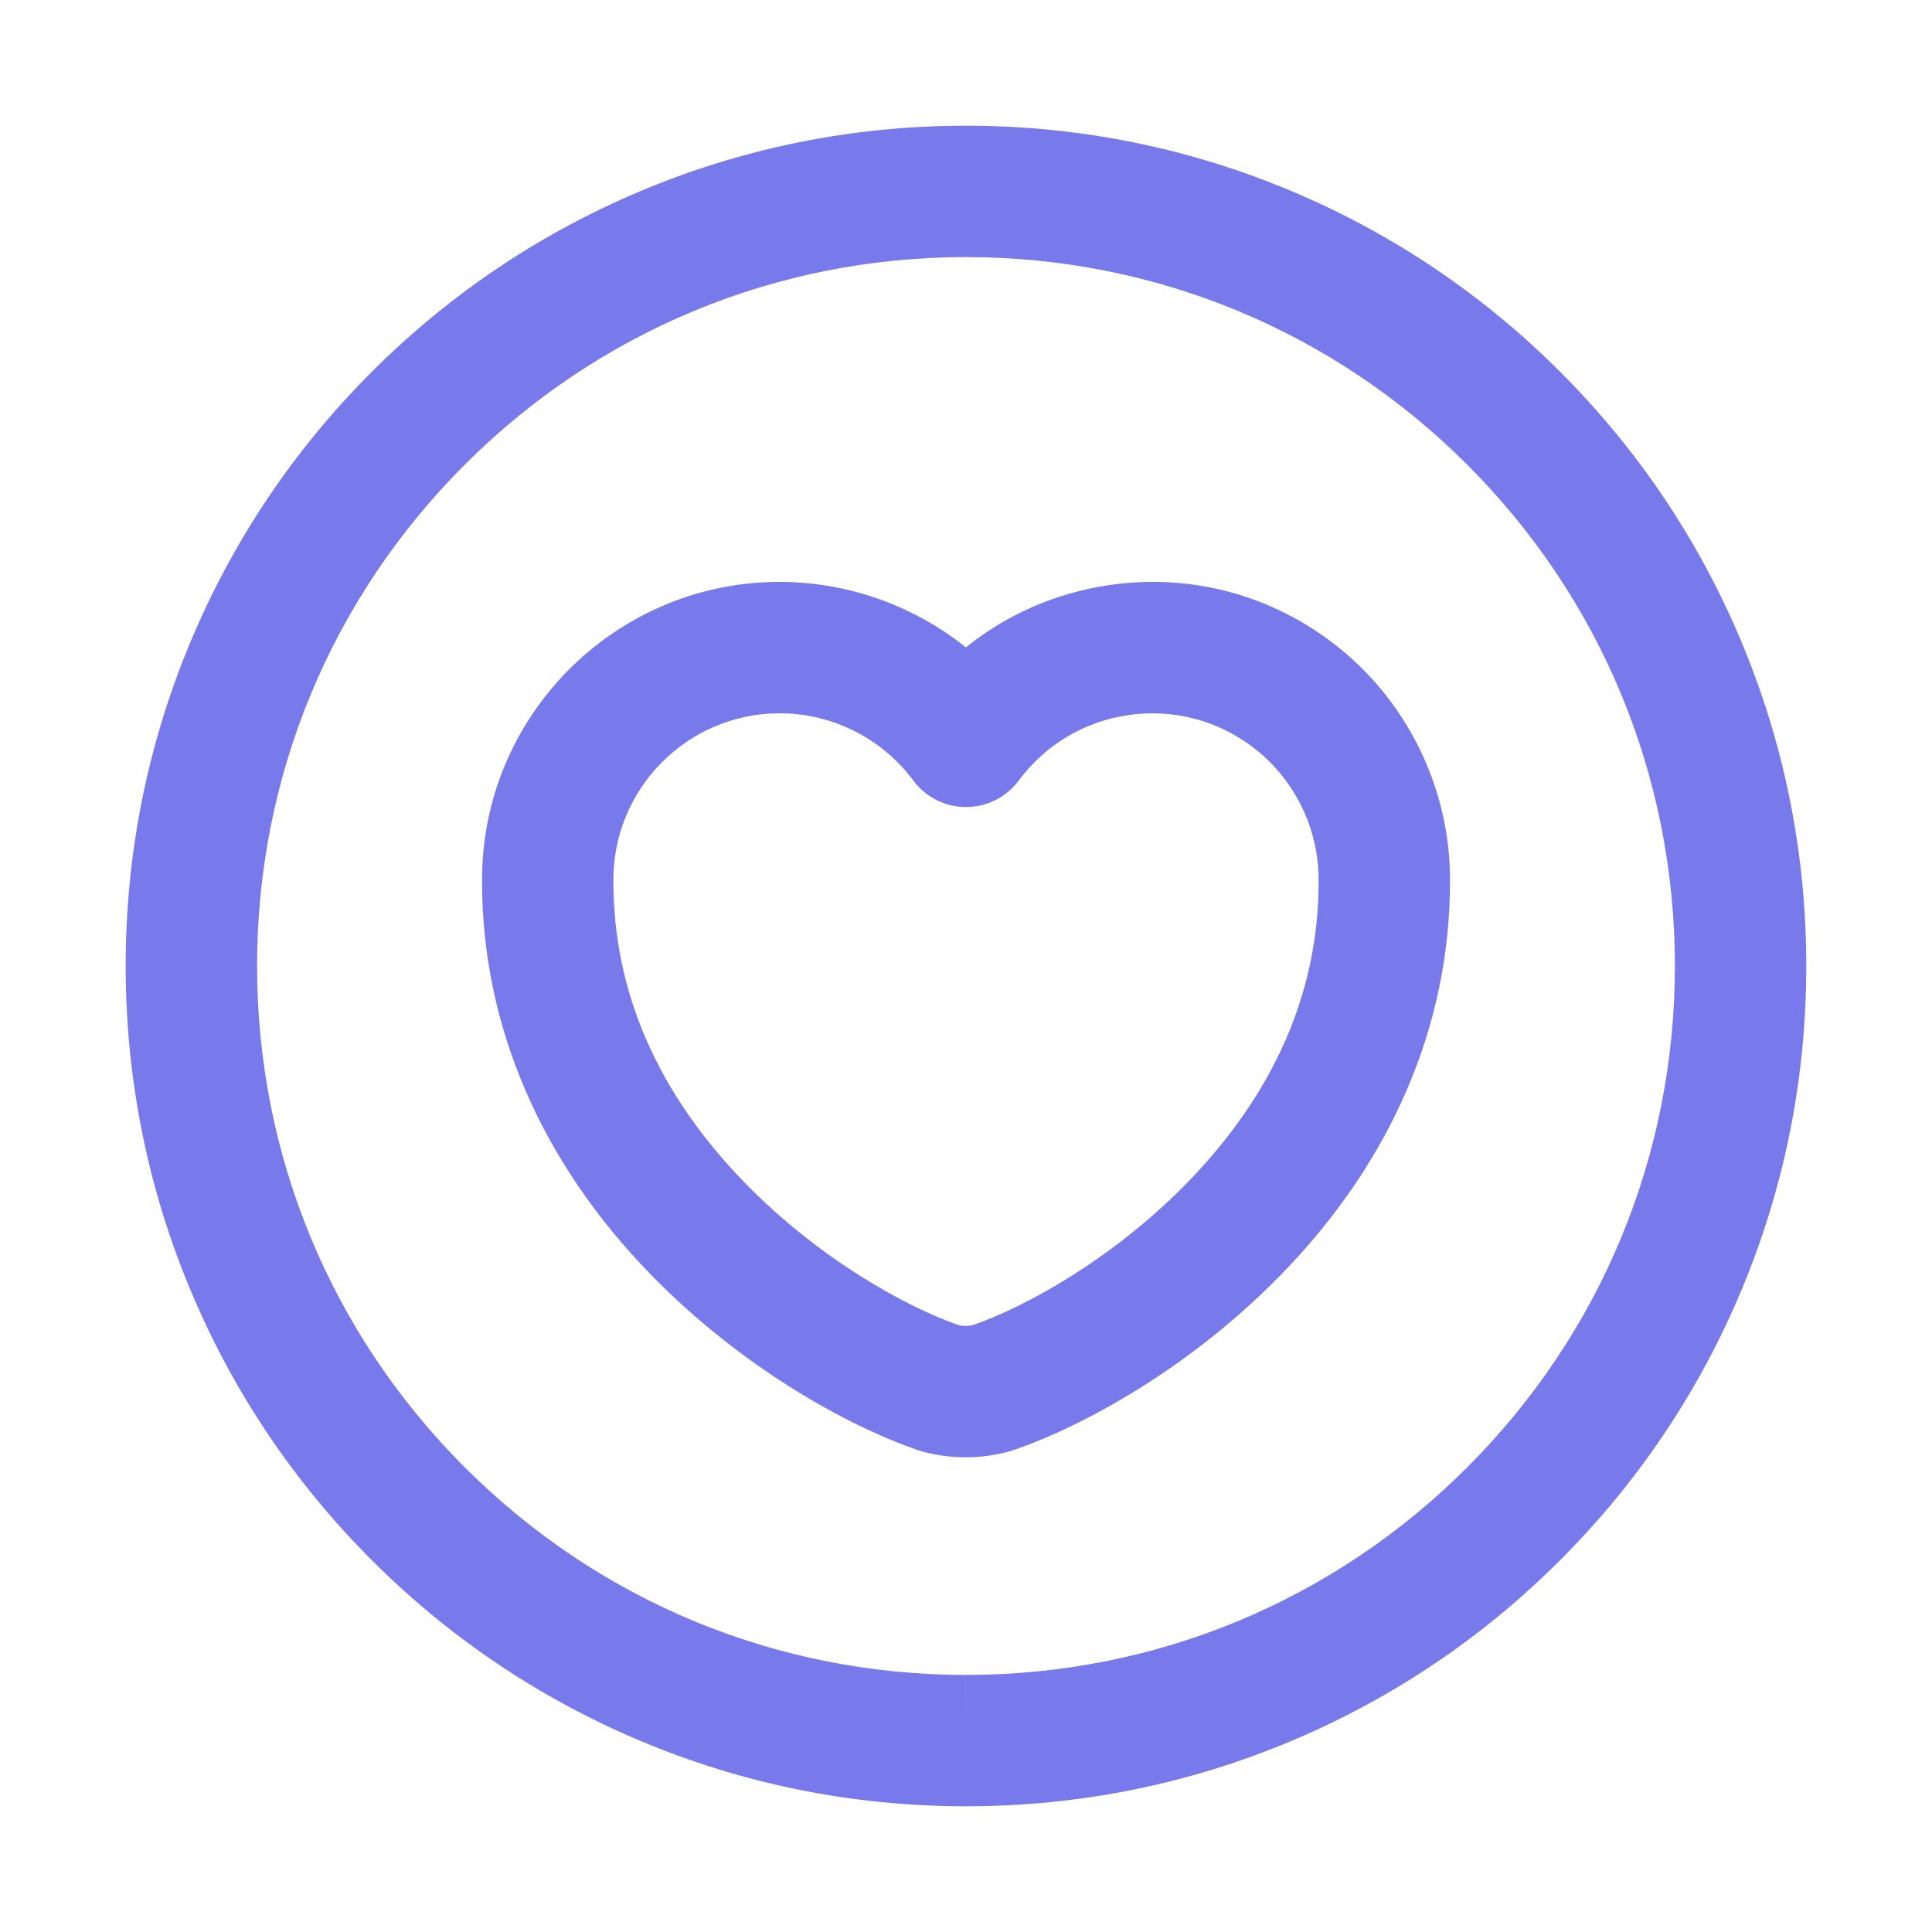 <?xml version="1.0" encoding="UTF-8"?>
<svg xmlns="http://www.w3.org/2000/svg" id="Layer_1" viewBox="0 0 1000 1000">
  <defs>
    <style>.cls-1{fill:none;}.cls-1,.cls-2{stroke-width:0px;}.cls-2{fill:#7879eb;}</style>
  </defs>
  <path class="cls-1" d="m647.76,386.19c-18.46-13.71-41.16-19.4-63.9-16.04-22.75,3.36-42.82,15.38-56.53,33.84-6.41,8.64-16.54,13.73-27.3,13.73h0c-10.76,0-20.89-5.1-27.3-13.74-16.33-22.01-42.42-35-69.86-34.79-47.47.4-85.75,39.35-85.35,86.81,0,.1,0,.19,0,.29,0,57.23,22.98,109.79,68.31,156.22,38.15,39.08,82.95,63.81,110.32,73.38,2.43.54,4.95.54,7.38,0,27.45-9.53,72.4-34.25,110.66-73.39,45.35-46.4,68.35-98.96,68.35-156.21,0-.09,0-.19,0-.28.23-27.39-12.77-53.49-34.76-69.82Z"></path>
  <path class="cls-1" d="m500,133.07c-98.01,0-190.15,38.17-259.45,107.46-69.3,69.3-107.47,161.44-107.48,259.45,0,98.01,38.16,190.16,107.46,259.47s161.44,107.48,259.46,107.49l.02,34v-34c98.01,0,190.16-38.17,259.46-107.47s107.47-161.45,107.47-259.46-38.17-190.16-107.47-259.46-161.45-107.47-259.46-107.47Zm162.8,526.96c-47.16,48.25-102.56,78.48-138.68,90.68-.63.21-1.26.41-1.9.58-7.33,2.01-14.87,3.01-22.41,3.01s-15.08-1-22.41-3.01c-.66-.18-1.31-.38-1.96-.6-36-12.24-91.24-42.48-138.28-90.67-57.31-58.7-87.61-129.1-87.65-203.58-.64-84.9,67.86-154.52,152.77-155.25,35.77-.27,70.26,11.97,97.67,33.89,21.11-17,46.44-28.14,73.96-32.21,40.72-6.02,81.34,4.18,114.38,28.72,39.33,29.2,62.59,75.86,62.23,124.84-.04,74.52-30.37,144.92-87.72,203.59Z"></path>
  <path class="cls-2" d="m807.54,192.46c-39.93-39.93-86.44-71.29-138.24-93.2-53.64-22.69-110.61-34.19-169.31-34.19s-115.66,11.5-169.3,34.19c-51.79,21.91-98.3,53.26-138.24,93.19s-71.29,86.44-93.2,138.23c-22.69,53.64-34.2,110.6-34.2,169.3,0,58.7,11.5,115.66,34.18,169.31,21.9,51.8,53.26,98.31,93.19,138.24,39.93,39.94,86.44,71.29,138.23,93.2,53.64,22.69,110.6,34.2,169.31,34.2h.02c58.7,0,115.66-11.5,169.31-34.19,51.8-21.91,98.31-53.26,138.24-93.2s71.29-86.44,93.2-138.24c22.69-53.64,34.19-110.61,34.19-169.31s-11.5-115.66-34.19-169.31c-21.91-51.79-53.26-98.31-93.2-138.24Zm-48.08,567.01c-69.3,69.3-161.45,107.47-259.46,107.47v34l-.02-34c-98.01,0-190.15-38.18-259.46-107.49s-107.46-161.46-107.46-259.47c0-98.01,38.18-190.15,107.48-259.45,69.3-69.3,161.45-107.46,259.45-107.46s190.16,38.17,259.46,107.47,107.47,161.45,107.47,259.46-38.17,190.16-107.47,259.46Z"></path>
  <path class="cls-2" d="m688.29,331.59c-33.05-24.54-73.67-34.74-114.38-28.72-27.52,4.07-52.85,15.21-73.96,32.21-27.41-21.92-61.91-34.16-97.67-33.89-84.91.72-153.42,70.35-152.77,155.25.04,74.48,30.35,144.88,87.65,203.58,47.04,48.19,102.28,78.43,138.28,90.67.65.22,1.3.42,1.96.6,7.33,2.01,14.87,3.01,22.41,3.01s15.08-1,22.41-3.01c.64-.17,1.27-.37,1.9-.58,36.12-12.2,91.52-42.42,138.68-90.68,57.35-58.67,87.68-129.08,87.72-203.59.36-48.98-22.9-95.64-62.23-124.84Zm-5.77,124.7c0,57.25-23,109.8-68.35,156.21-38.25,39.14-83.21,63.86-110.66,73.39-2.43.54-4.95.55-7.38,0-27.37-9.57-72.17-34.3-110.32-73.38-45.33-46.43-68.31-98.99-68.31-156.22,0-.1,0-.19,0-.29-.4-47.47,37.89-86.41,85.35-86.81,27.45-.21,53.53,12.77,69.86,34.79,6.41,8.64,16.54,13.74,27.3,13.74h0c10.76,0,20.88-5.09,27.3-13.73,13.71-18.46,33.78-30.48,56.53-33.84,22.75-3.36,45.44,2.34,63.9,16.04,21.99,16.33,34.99,42.43,34.76,69.82,0,.09,0,.19,0,.28Z"></path>
</svg>
